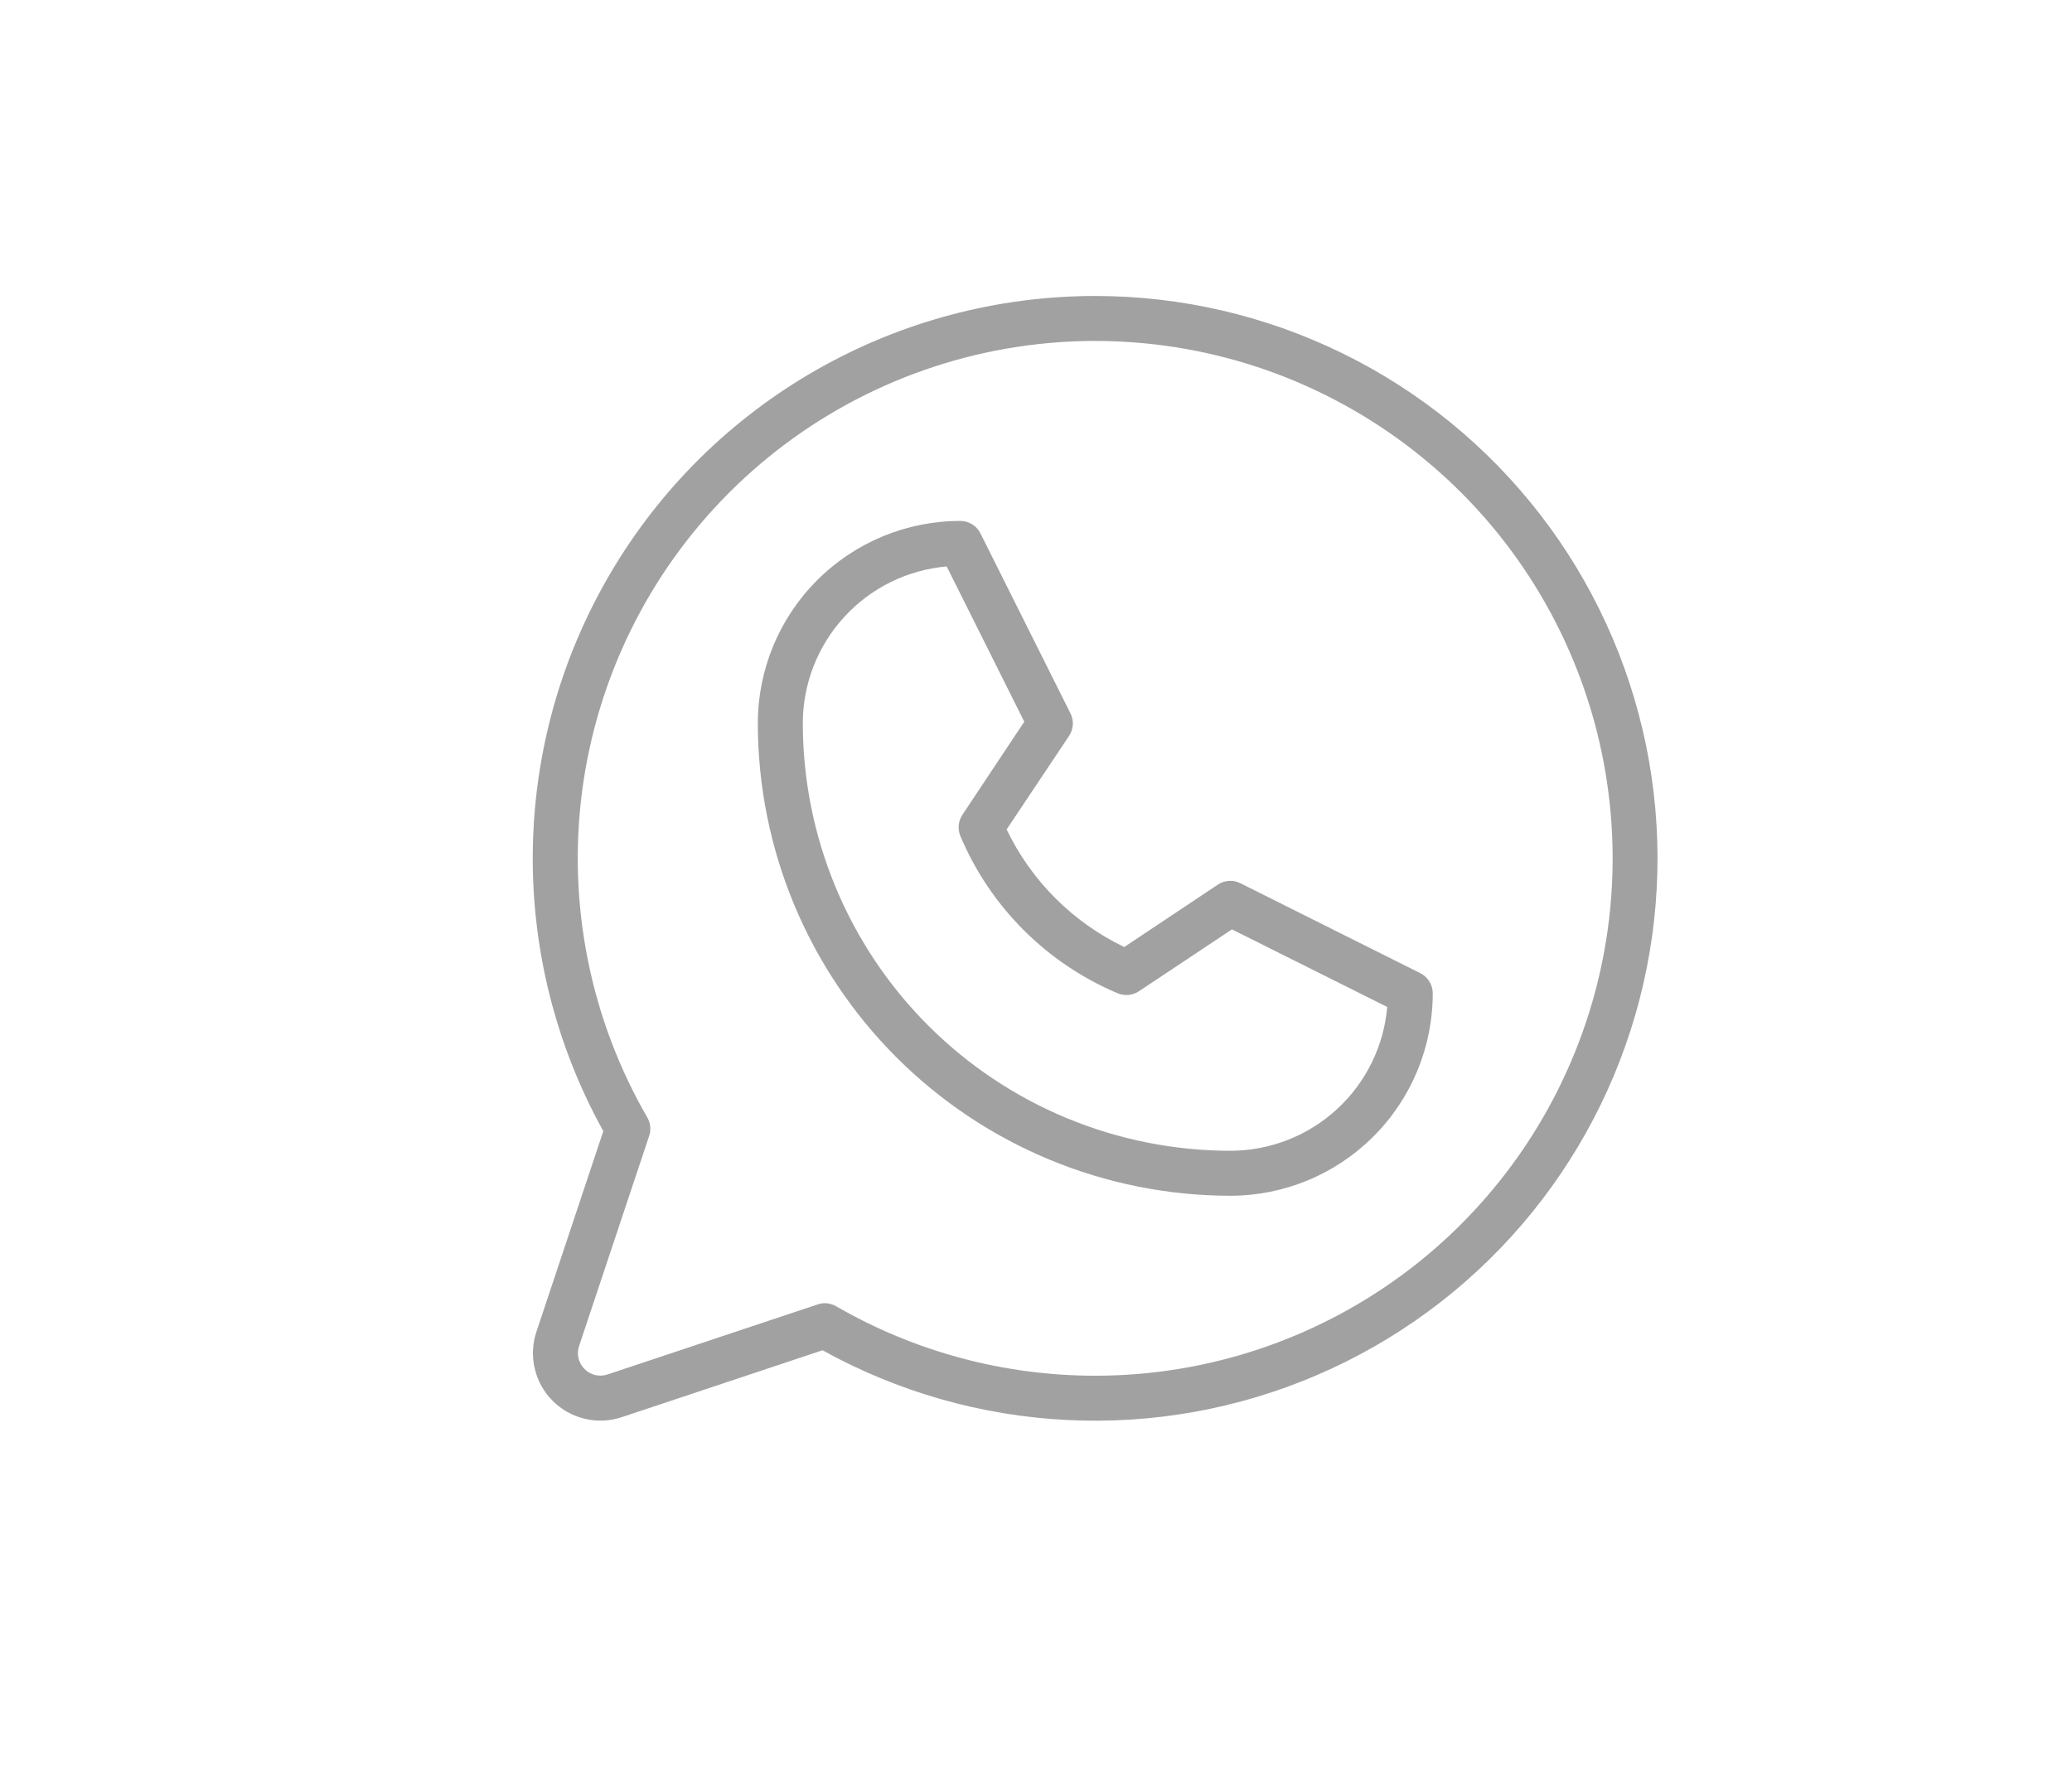 <?xml version="1.0" encoding="UTF-8"?> <svg xmlns="http://www.w3.org/2000/svg" width="35" height="30" viewBox="0 0 35 30" fill="none"><path d="M23.992 16.44L20.952 14.92C20.892 14.89 20.825 14.877 20.759 14.881C20.692 14.885 20.627 14.907 20.572 14.944L18.991 15.998C18.122 15.581 17.421 14.881 17.004 14.012L18.059 12.431C18.096 12.375 18.117 12.311 18.122 12.244C18.126 12.177 18.112 12.111 18.082 12.051L16.562 9.011C16.531 8.947 16.482 8.894 16.422 8.857C16.362 8.82 16.292 8.8 16.221 8.8C15.314 8.8 14.444 9.16 13.803 9.802C13.161 10.443 12.801 11.313 12.801 12.22C12.803 14.336 13.645 16.364 15.141 17.86C16.637 19.356 18.666 20.198 20.782 20.2C21.689 20.2 22.559 19.84 23.2 19.198C23.842 18.557 24.202 17.687 24.202 16.78C24.202 16.709 24.182 16.64 24.145 16.58C24.108 16.52 24.055 16.471 23.992 16.44ZM20.782 19.44C18.867 19.438 17.032 18.677 15.678 17.323C14.325 15.97 13.563 14.134 13.561 12.22C13.561 11.554 13.811 10.913 14.261 10.422C14.71 9.931 15.328 9.627 15.991 9.569L17.302 12.192L16.257 13.764C16.223 13.816 16.201 13.875 16.195 13.937C16.189 13.999 16.198 14.062 16.221 14.12C16.726 15.32 17.681 16.275 18.881 16.78C18.939 16.804 19.002 16.813 19.065 16.807C19.127 16.801 19.187 16.78 19.239 16.745L20.81 15.7L23.433 17.011C23.375 17.674 23.071 18.292 22.58 18.741C22.089 19.191 21.448 19.44 20.782 19.44ZM18.502 5C16.848 5 15.222 5.431 13.786 6.252C12.35 7.072 11.153 8.253 10.314 9.679C9.474 11.104 9.021 12.723 9 14.377C8.978 16.03 9.389 17.661 10.191 19.108L9.061 22.498C8.994 22.699 8.984 22.915 9.033 23.12C9.081 23.327 9.186 23.515 9.336 23.665C9.486 23.814 9.674 23.92 9.88 23.968C10.086 24.017 10.302 24.007 10.503 23.94L13.894 22.81C15.162 23.512 16.575 23.916 18.023 23.988C19.471 24.061 20.917 23.801 22.249 23.228C23.581 22.656 24.765 21.786 25.709 20.686C26.653 19.585 27.333 18.283 27.696 16.879C28.059 15.476 28.096 14.007 27.804 12.587C27.512 11.167 26.899 9.832 26.012 8.686C25.124 7.539 23.986 6.611 22.684 5.972C21.382 5.333 19.952 5 18.502 5ZM18.502 23.24C16.965 23.241 15.455 22.836 14.124 22.067C14.067 22.034 14.001 22.016 13.934 22.015C13.893 22.015 13.853 22.022 13.814 22.035L10.262 23.219C10.195 23.241 10.124 23.245 10.055 23.229C9.986 23.212 9.923 23.177 9.874 23.127C9.824 23.077 9.789 23.015 9.772 22.946C9.756 22.877 9.759 22.805 9.782 22.738L10.966 19.187C10.983 19.136 10.989 19.082 10.983 19.029C10.978 18.975 10.961 18.923 10.934 18.877C9.971 17.211 9.584 15.274 9.833 13.366C10.083 11.458 10.955 9.686 12.315 8.324C13.675 6.963 15.446 6.088 17.354 5.835C19.262 5.583 21.199 5.967 22.866 6.929C24.533 7.89 25.837 9.374 26.574 11.152C27.311 12.929 27.441 14.9 26.944 16.759C26.446 18.618 25.349 20.261 23.823 21.433C22.296 22.604 20.426 23.24 18.502 23.24Z" fill="#A1A1A1"></path></svg> 